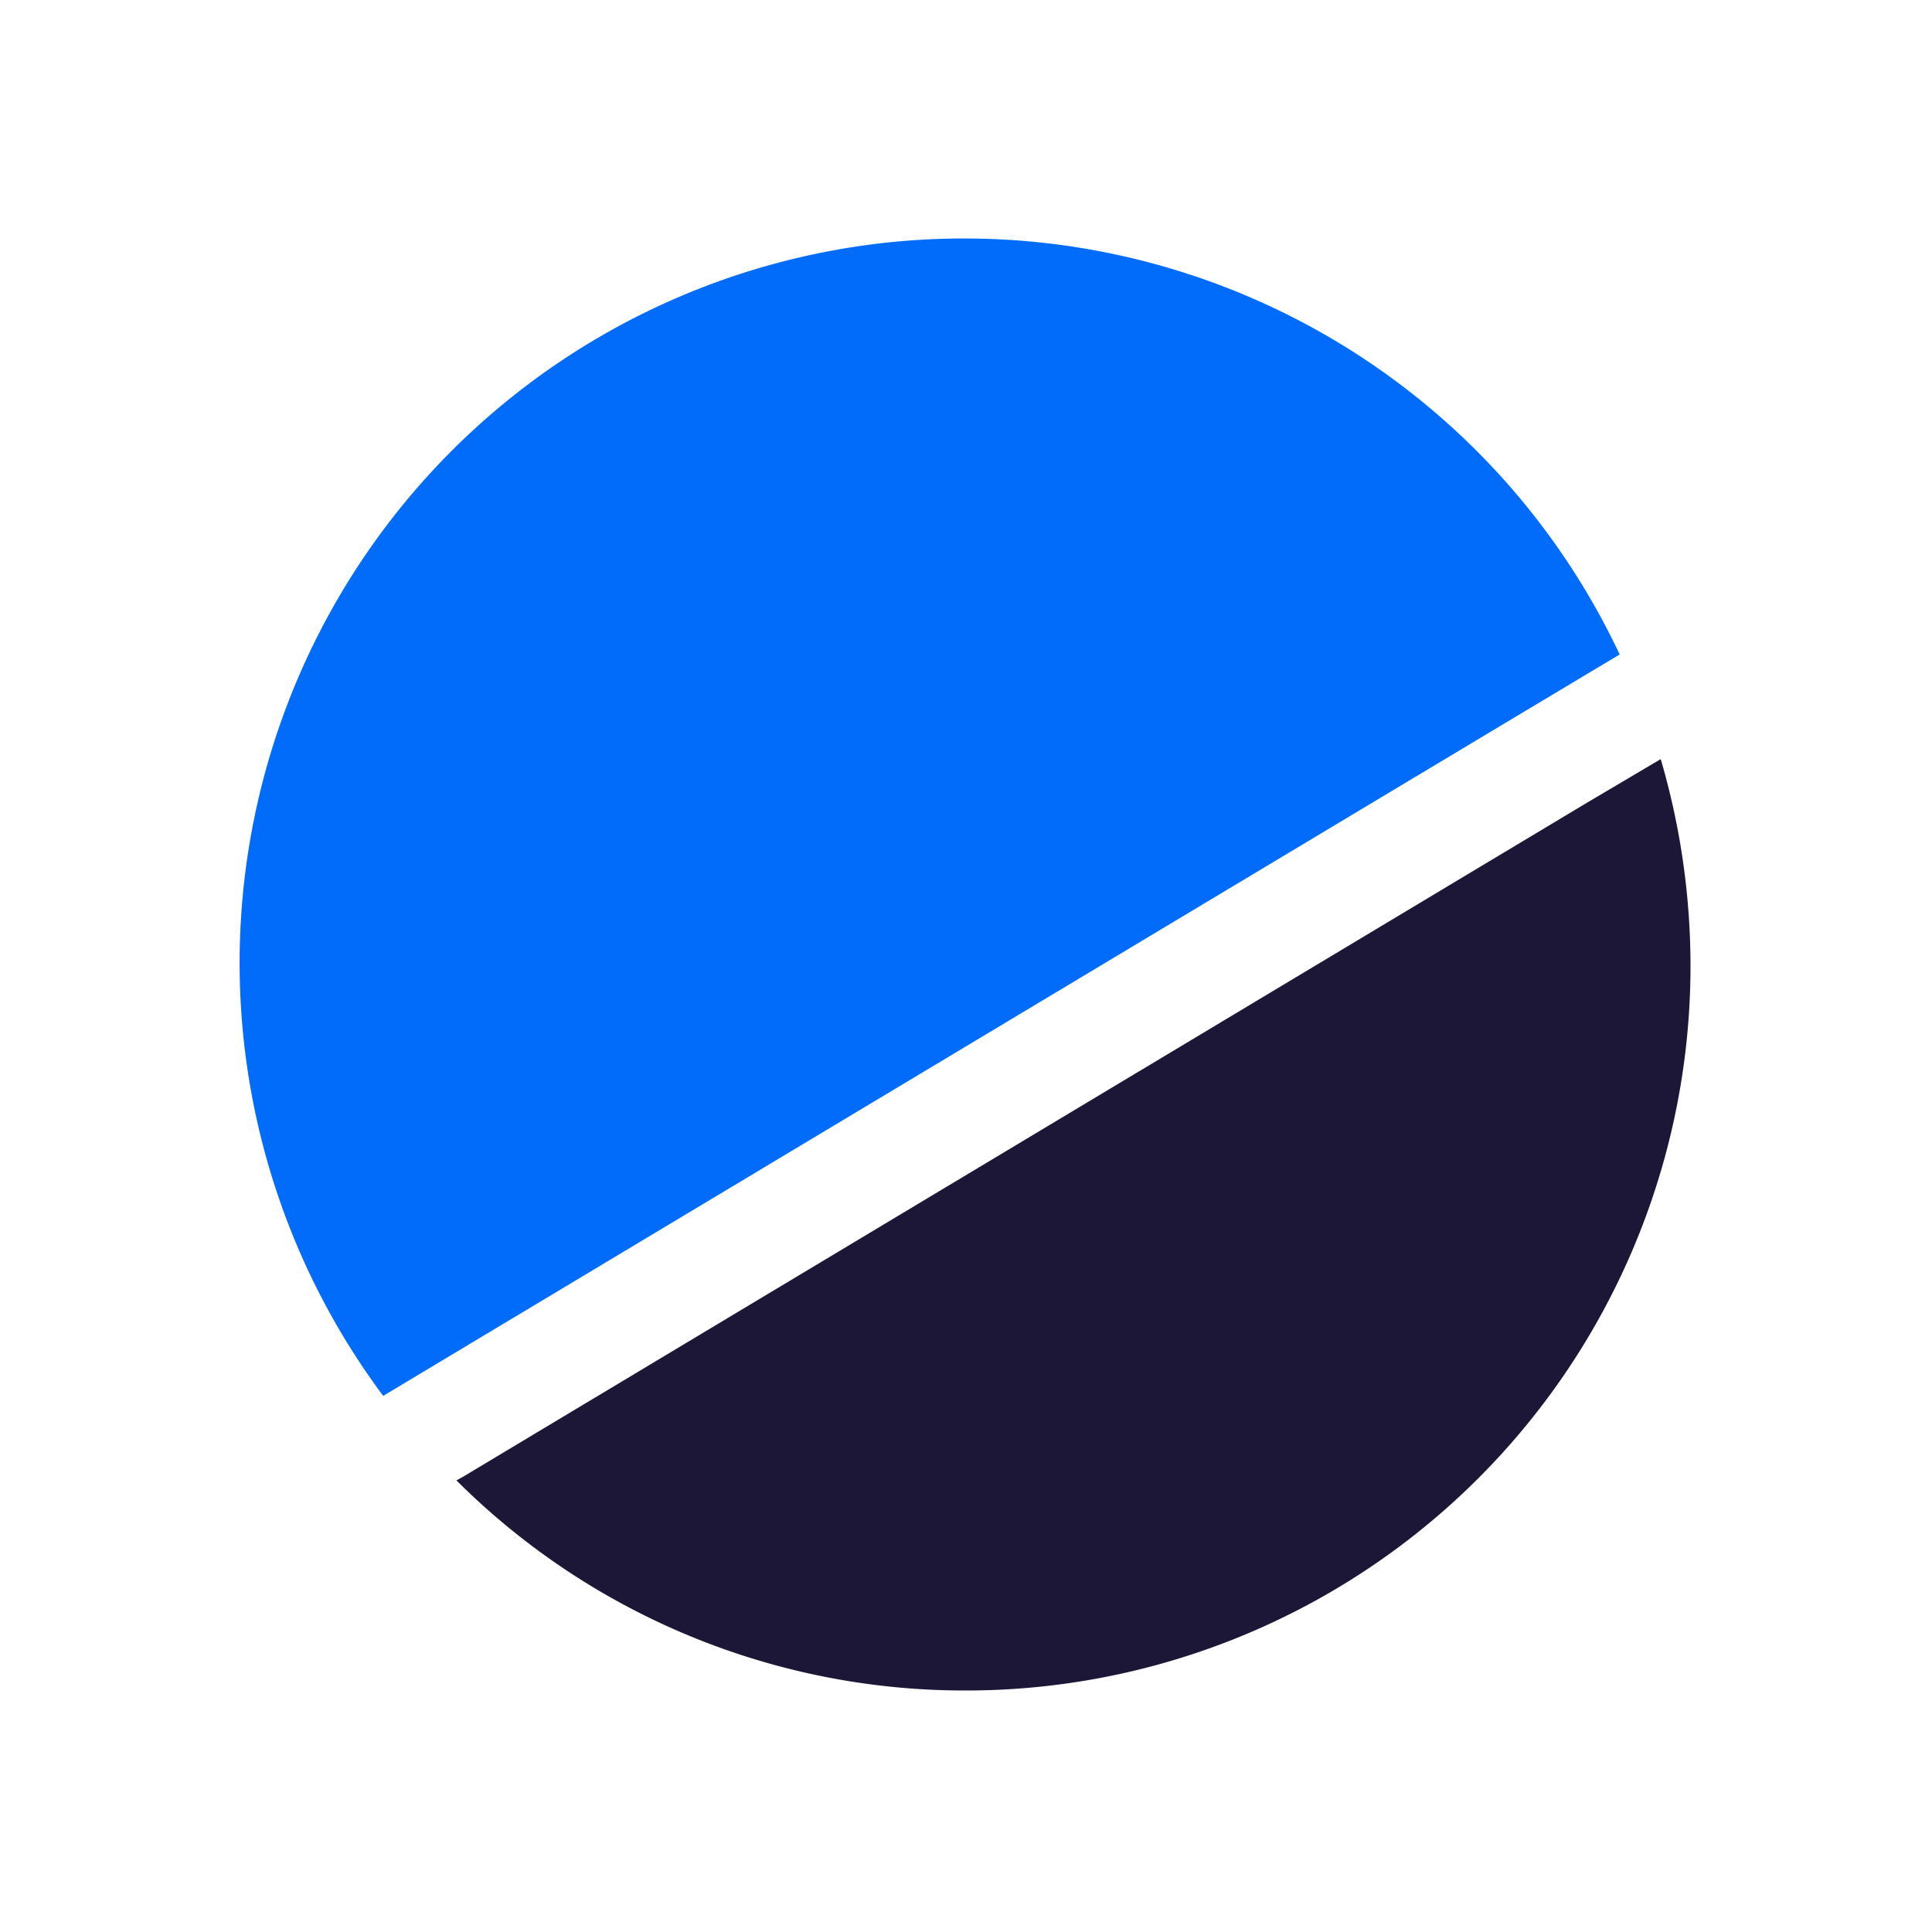 <svg xmlns="http://www.w3.org/2000/svg" width="24" height="24" viewBox="0 0 24 24"><g id="_32-token" data-name="32-token" transform="translate(-556 -316)"><path id="Vector" d="M17.12,5.13l-1.42.85L1.76,14.34A9,9,0,1,1,17.12,5.13Z" transform="translate(559 319)" fill="#006cf9"></path><path id="Vector-2" data-name="Vector" d="M15.33,2.57a9,9,0,0,1-9,9A8.935,8.935,0,0,1,0,8.96l.09-.05L14.03.55,14.96,0A9.124,9.124,0,0,1,15.33,2.57Z" transform="translate(561.67 325.43)" fill="#1c1737"></path><path id="Vector-3" data-name="Vector" d="M0,0H24V24H0Z" transform="translate(556 316)" fill="none"></path></g></svg>